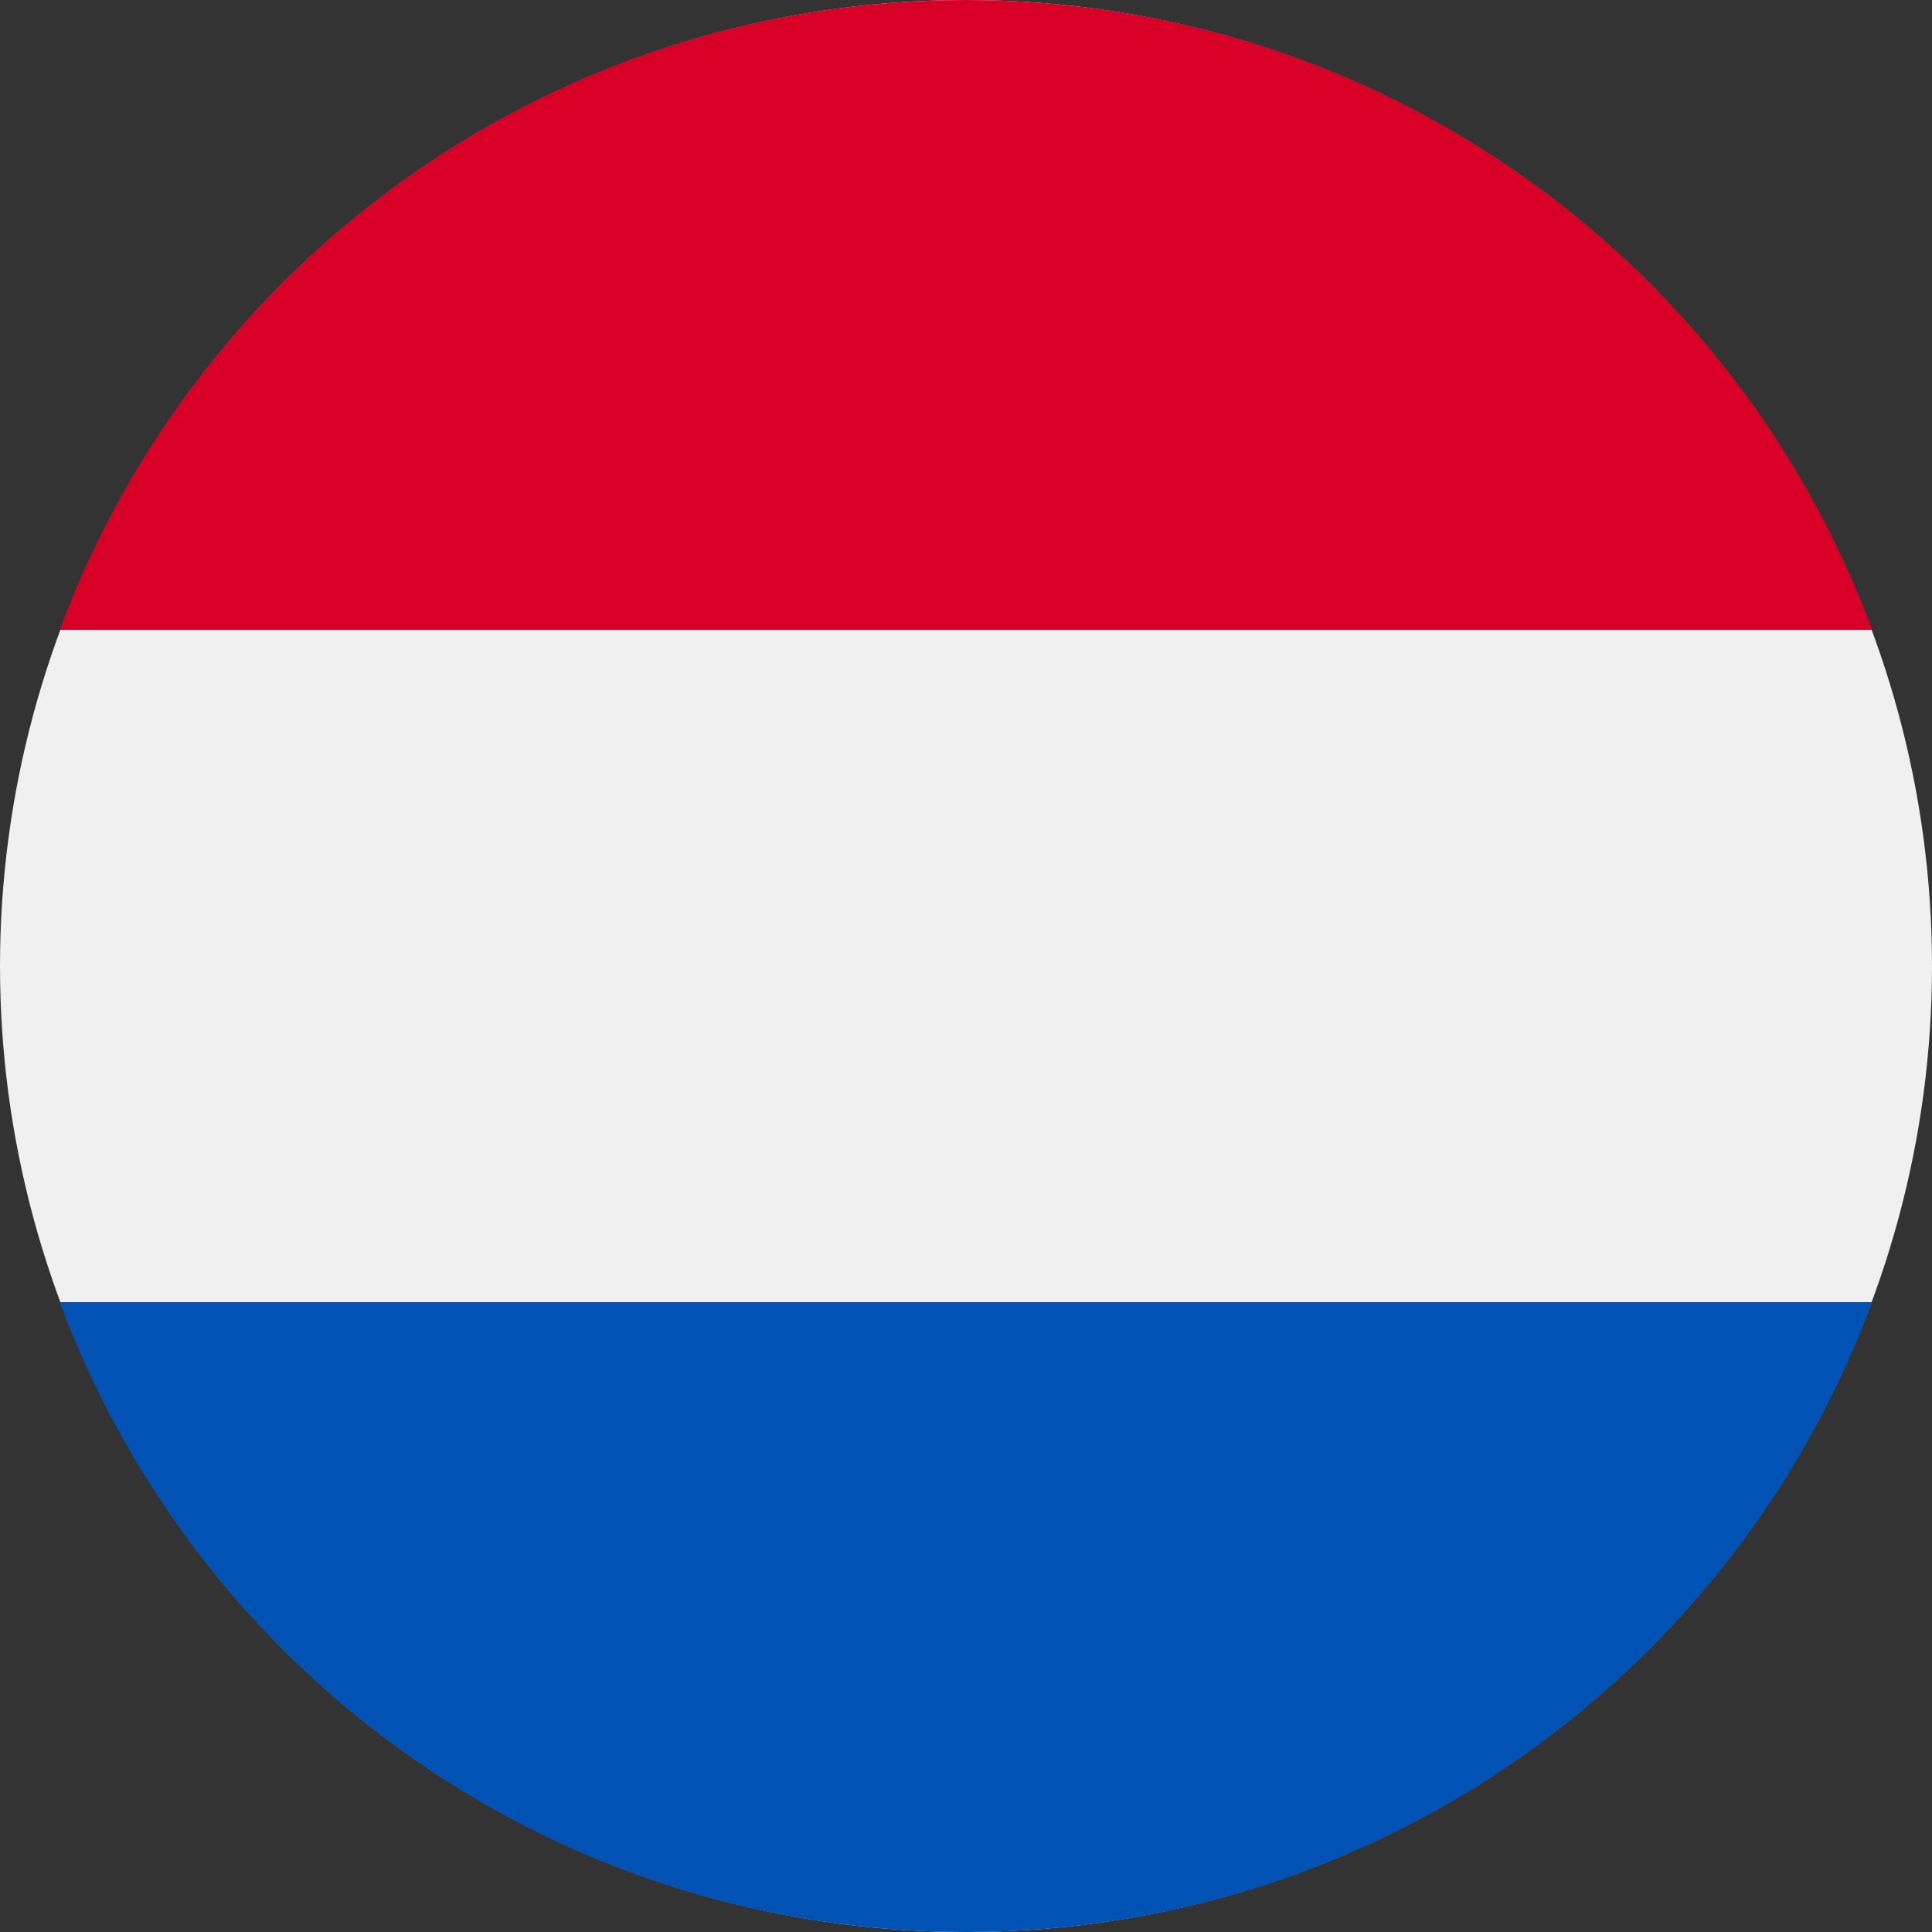 <?xml version="1.0" encoding="UTF-8"?><svg id="katman_1" xmlns="http://www.w3.org/2000/svg" viewBox="0 0 20 20"><rect x="0" y="0" width="20" height="20" fill="#333333" stroke="none"/><defs><style>.cls-1{fill:#0052b4;}.cls-2{fill:#f0f0f0;}.cls-3{fill:#d80027;}</style></defs><circle class="cls-2" cx="10" cy="10" r="10"/><path class="cls-3" d="M10,0C5.7,0,2.03,2.71,.62,6.52H19.38C17.97,2.71,14.3,0,10,0Z"/><path class="cls-1" d="M10,20c4.3,0,7.97-2.71,9.38-6.52H.62c1.41,3.81,5.08,6.52,9.38,6.52Z"/></svg>